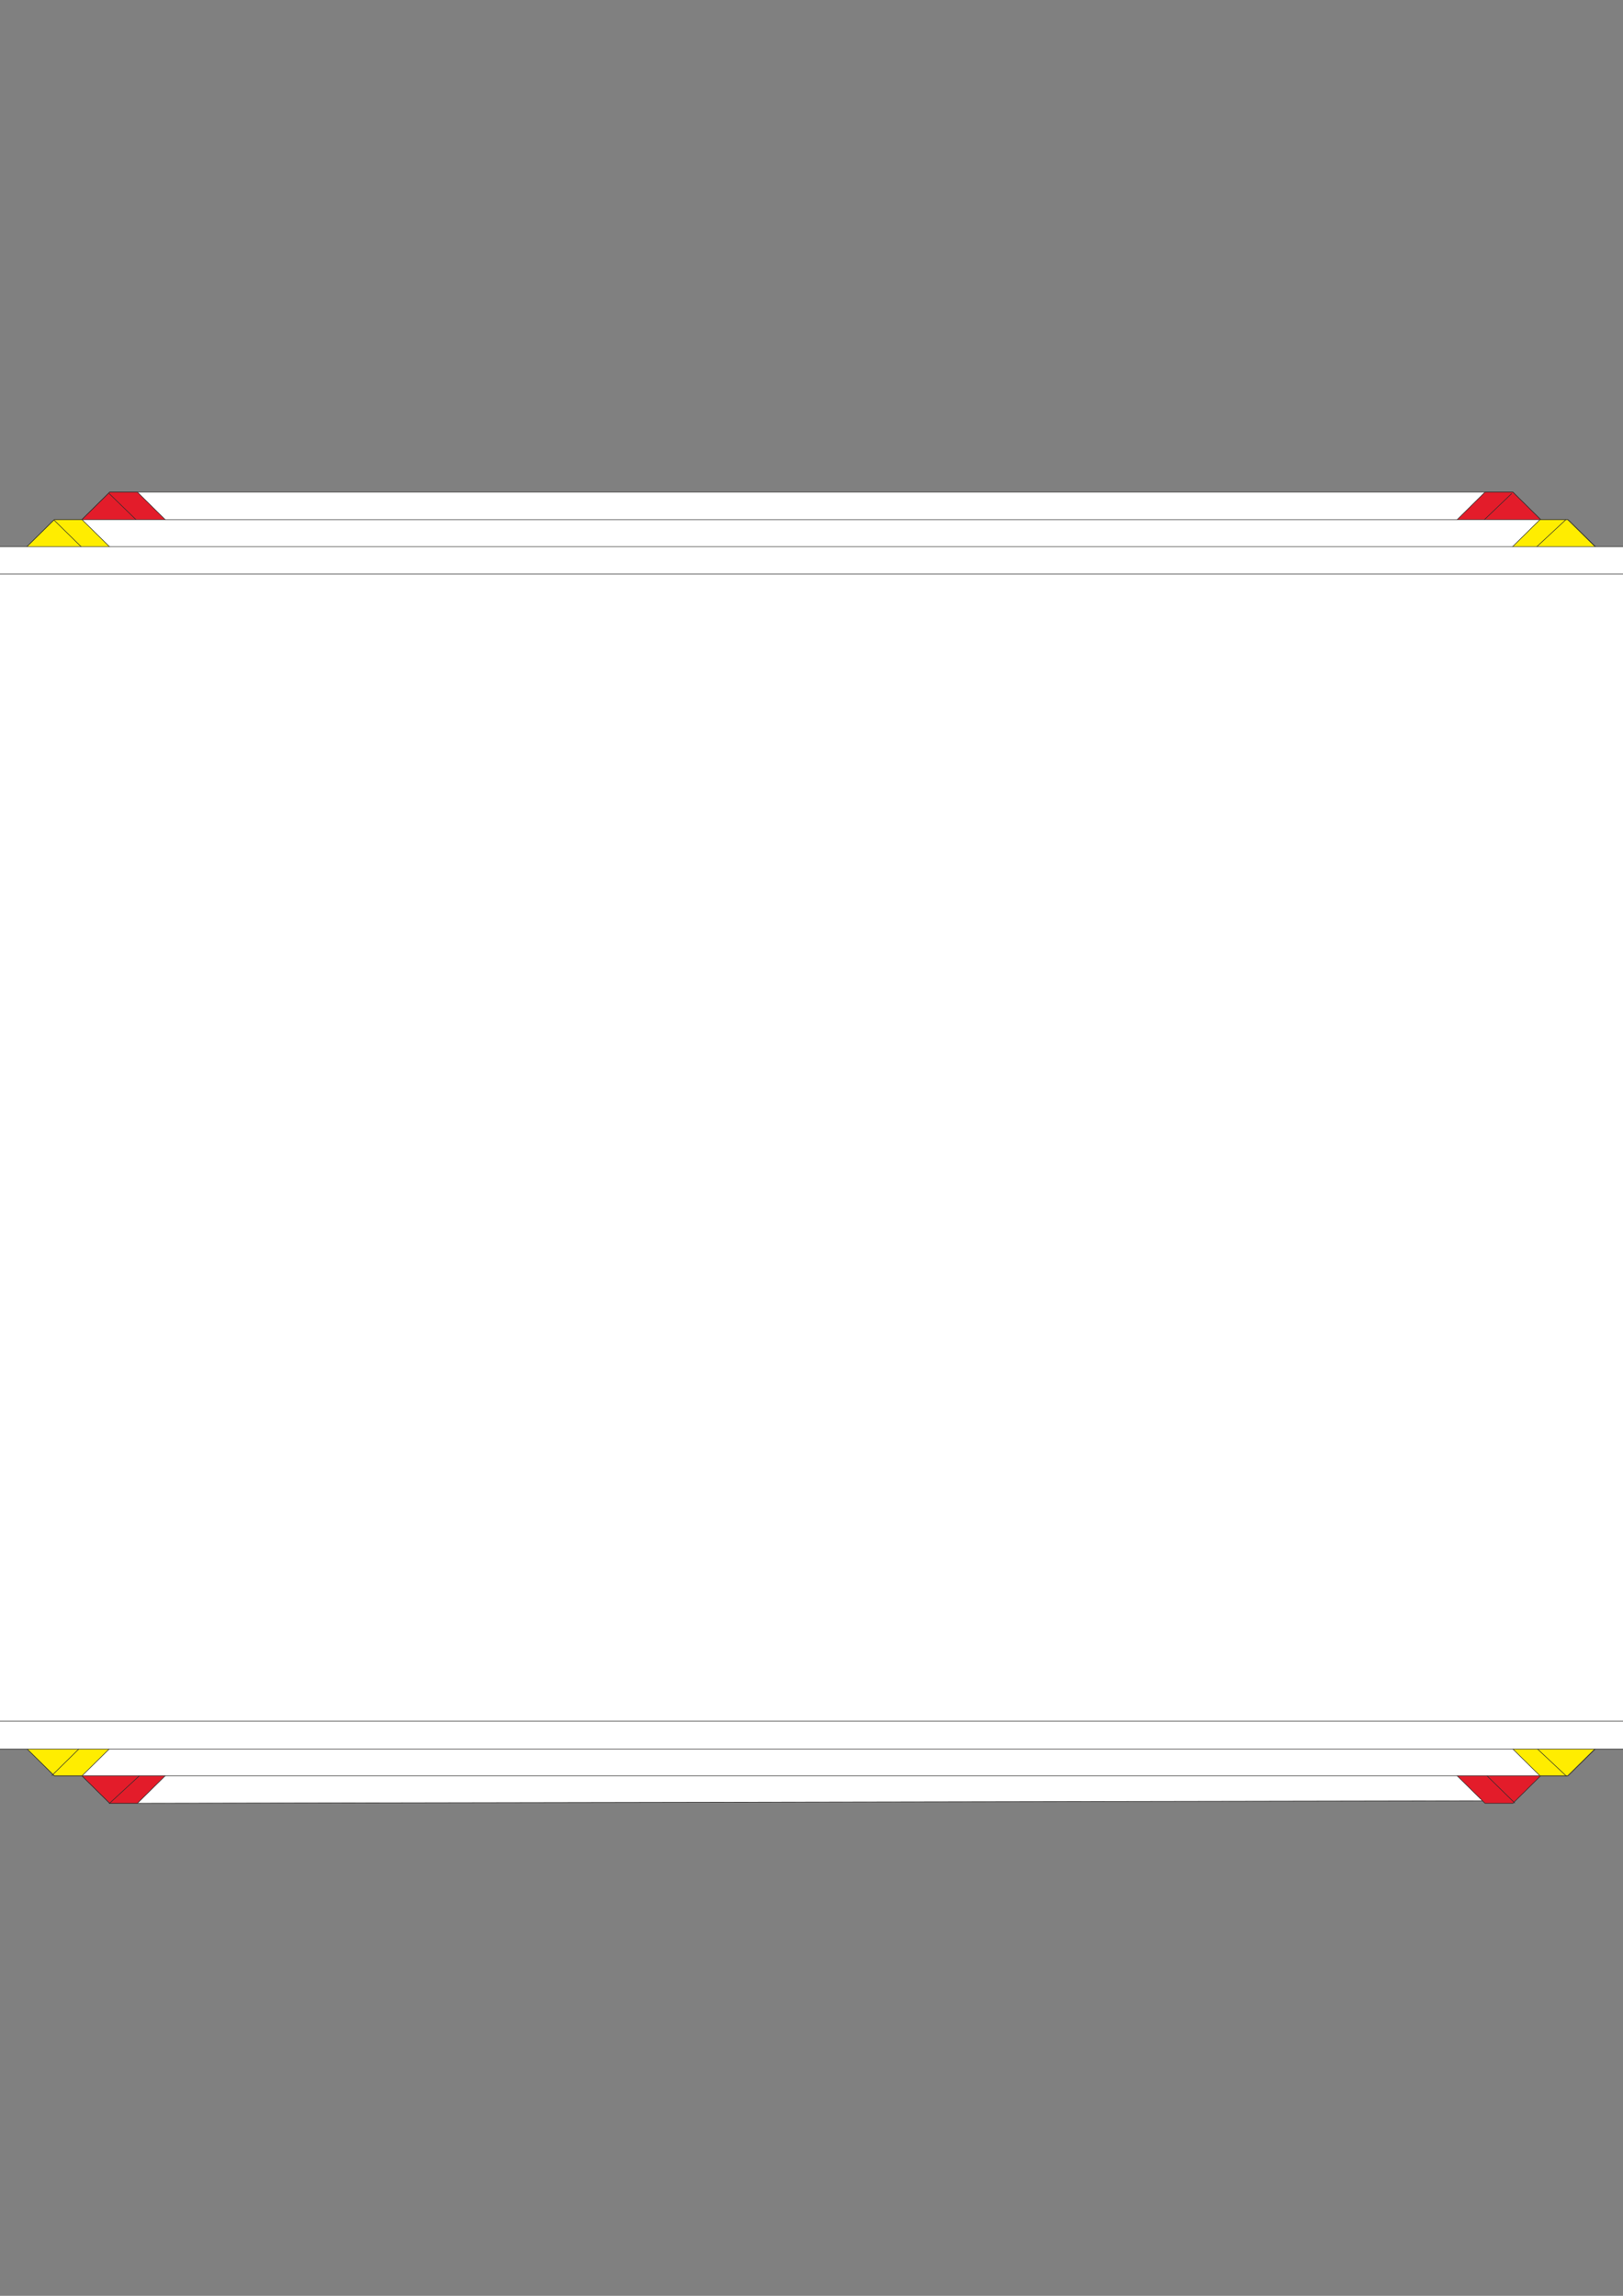 <?xml version="1.0" encoding="utf-8"?>
<!-- Created by UniConvertor 2.0rc4 (https://sk1project.net/) -->
<svg xmlns="http://www.w3.org/2000/svg" height="841.89pt" viewBox="0 0 595.276 841.89" width="595.276pt" version="1.1" xmlns:xlink="http://www.w3.org/1999/xlink" id="f9bd76de-f60e-11ea-9fe4-dcc15c148e23">

<rect x="0" y="0" width="595.276" height="841.89" fill="#808080" stroke="none"/>

<g>
	<path style="stroke-linejoin:bevel;stroke:#2d2c2b;stroke-width:0.216;stroke-miterlimit:10.433;fill:#ffffff;" d="M -40.978,581.001 L -40.978,260.601 40.238,180.465 554.894,180.465 635.966,260.601 635.966,581.001 554.39,660.345 40.238,661.281 -40.978,581.001 -40.978,581.001 Z" />
	<path style="stroke-linejoin:bevel;stroke:#e3007d;stroke-width:0.216;stroke-miterlimit:10.433;fill:none;" d="M 635.966,270.681 L 561.662,344.121" />
	<path style="stroke-linejoin:bevel;stroke:#2d2c2b;stroke-width:0.216;stroke-miterlimit:10.433;fill:#e31c2a;" d="M 50.39,661.281 L 40.238,661.281 -40.978,581.001 -40.978,571.065 2.942,527.721 90.926,617.793 87.542,621.249 90.926,621.249 50.39,661.281 50.39,661.281 Z" />
	<path style="stroke-linejoin:bevel;stroke:#2d2c2b;stroke-width:0.216;stroke-miterlimit:10.433;fill:#e31c2a;" d="M -40.978,270.681 L -40.978,260.601 40.238,180.465 50.39,180.465 87.542,217.185 -3.61,307.401 -40.978,270.681 -40.978,270.681 Z" />
	<path style="stroke-linejoin:bevel;stroke:#2d2c2b;stroke-width:0.216;stroke-miterlimit:10.433;fill:#e31c2a;" d="M 544.67,180.465 L 554.894,180.465 635.966,260.601 635.966,270.681 598.742,307.401 507.446,217.185 544.67,180.465 544.67,180.465 Z" />
	<path style="stroke-linejoin:bevel;stroke:#2d2c2b;stroke-width:0.216;stroke-miterlimit:10.433;fill:#e31c2a;" d="M 635.966,571.065 L 635.966,581.001 554.894,661.281 544.67,661.281 490.598,608.001 581.966,517.713 635.966,571.065 635.966,571.065 Z" />
	<path style="stroke-linejoin:bevel;stroke:#2d2c2b;stroke-width:0.216;stroke-miterlimit:10.433;fill:none;" d="M -40.618,259.521 L -18.298,281.697" />
	<path style="stroke-linejoin:bevel;stroke:#2d2c2b;stroke-width:0.216;stroke-miterlimit:10.433;fill:none;" d="M 40.022,180.969 L 58.598,199.041" />
	<path style="stroke-linejoin:bevel;stroke:#2d2c2b;stroke-width:0.216;stroke-miterlimit:10.433;fill:none;" d="M 554.462,180.969 L 534.014,200.553" />
	<path style="stroke-linejoin:bevel;stroke:#2d2c2b;stroke-width:0.216;stroke-miterlimit:10.433;fill:none;" d="M 636.47,260.601 L 613.718,282.201" />
	<path style="stroke-linejoin:bevel;stroke:#2d2c2b;stroke-width:0.216;stroke-miterlimit:10.433;fill:none;" d="M -41.194,579.849 L -15.49,553.929" />
	<path style="stroke-linejoin:bevel;stroke:#2d2c2b;stroke-width:0.216;stroke-miterlimit:10.433;fill:none;" d="M 40.022,661.425 L 79.118,625.353" />
	<path style="stroke-linejoin:bevel;stroke:#2d2c2b;stroke-width:0.216;stroke-miterlimit:10.433;fill:none;" d="M 555.614,661.209 L 528.542,634.713" />
	<path style="stroke-linejoin:bevel;stroke:#2d2c2b;stroke-width:0.216;stroke-miterlimit:10.433;fill:none;" d="M 635.894,582.297 L 603.206,549.321" />
	<path style="stroke-linejoin:bevel;stroke:#2d2c2b;stroke-width:0.216;stroke-miterlimit:10.433;fill:#ffffff;" d="M -30.826,601.161 L -30.826,240.585 19.934,190.545 575.126,190.545 625.814,240.585 625.814,601.161 575.126,651.201 19.934,651.201 -30.826,601.161 -30.826,601.161 Z" />
	<path style="stroke-linejoin:bevel;stroke:#2d2c2b;stroke-width:0.216;stroke-miterlimit:10.433;fill:#ffed00;" d="M -30.826,250.593 L -30.826,240.585 19.934,190.545 30.086,190.545 60.47,220.497 -0.442,280.689 -30.826,250.593 -30.826,250.593 Z" />
	<path style="stroke-linejoin:bevel;stroke:#2d2c2b;stroke-width:0.216;stroke-miterlimit:10.433;fill:none;" d="M -30.538,239.649 L -1.162,267.801" />
	<path style="stroke-linejoin:bevel;stroke:#2d2c2b;stroke-width:0.216;stroke-miterlimit:10.433;fill:none;" d="M 19.862,190.761 L 50.102,220.425" />
	<path style="stroke-linejoin:bevel;stroke:#2d2c2b;stroke-width:0.216;stroke-miterlimit:10.433;fill:#ffed00;" d="M 564.83,190.545 L 574.982,190.545 625.742,240.585 625.742,250.593 595.286,280.689 534.446,220.497 564.83,190.545 564.83,190.545 Z" />
	<path style="stroke-linejoin:bevel;stroke:#2d2c2b;stroke-width:0.216;stroke-miterlimit:10.433;fill:none;" d="M 574.334,190.545 L 555.686,207.897" />
	<path style="stroke-linejoin:bevel;stroke:#2d2c2b;stroke-width:0.216;stroke-miterlimit:10.433;fill:none;" d="M 625.526,240.441 L 599.102,266.577" />
	<path style="stroke-linejoin:bevel;stroke:#2d2c2b;stroke-width:0.216;stroke-miterlimit:10.433;fill:#ffed00;" d="M 30.086,651.201 L 19.934,651.201 -30.826,601.161 -30.826,591.081 9.71,551.049 70.694,611.169 30.086,651.201 30.086,651.201 Z" />
	<path style="stroke-linejoin:bevel;stroke:#2d2c2b;stroke-width:0.216;stroke-miterlimit:10.433;fill:none;" d="M -30.538,601.017 L 11.87,559.617" />
	<path style="stroke-linejoin:bevel;stroke:#2d2c2b;stroke-width:0.216;stroke-miterlimit:10.433;fill:none;" d="M 18.998,651.129 L 73.43,597.561" />
	<path style="stroke-linejoin:bevel;stroke:#2d2c2b;stroke-width:0.216;stroke-miterlimit:10.433;fill:#ffed00;" d="M 625.742,591.081 L 625.742,601.161 574.982,651.201 564.83,651.201 534.446,621.249 595.286,561.129 625.742,591.081 625.742,591.081 Z" />
	<path style="stroke-linejoin:bevel;stroke:#2d2c2b;stroke-width:0.216;stroke-miterlimit:10.433;fill:none;" d="M 625.886,601.017 L 582.254,558.321" />
	<path style="stroke-linejoin:bevel;stroke:#2d2c2b;stroke-width:0.216;stroke-miterlimit:10.433;fill:none;" d="M 574.55,651.345 L 534.878,614.121" />
	<path style="stroke-linejoin:bevel;stroke:#2d2c2b;stroke-width:0.216;stroke-miterlimit:10.433;fill:#ffffff;" d="M -20.098,641.409 L 615.662,641.409 615.662,200.481 -20.098,200.481 -20.098,641.409 -20.098,641.409 Z" />
	<path style="stroke-linejoin:bevel;stroke:#2d2c2b;stroke-width:0.216;stroke-miterlimit:10.433;fill:#ffffff;" d="M -10.45,631.185 L 605.294,631.185 605.294,210.489 -10.45,210.489 -10.45,631.185 -10.45,631.185 Z" />
</g>
</svg>